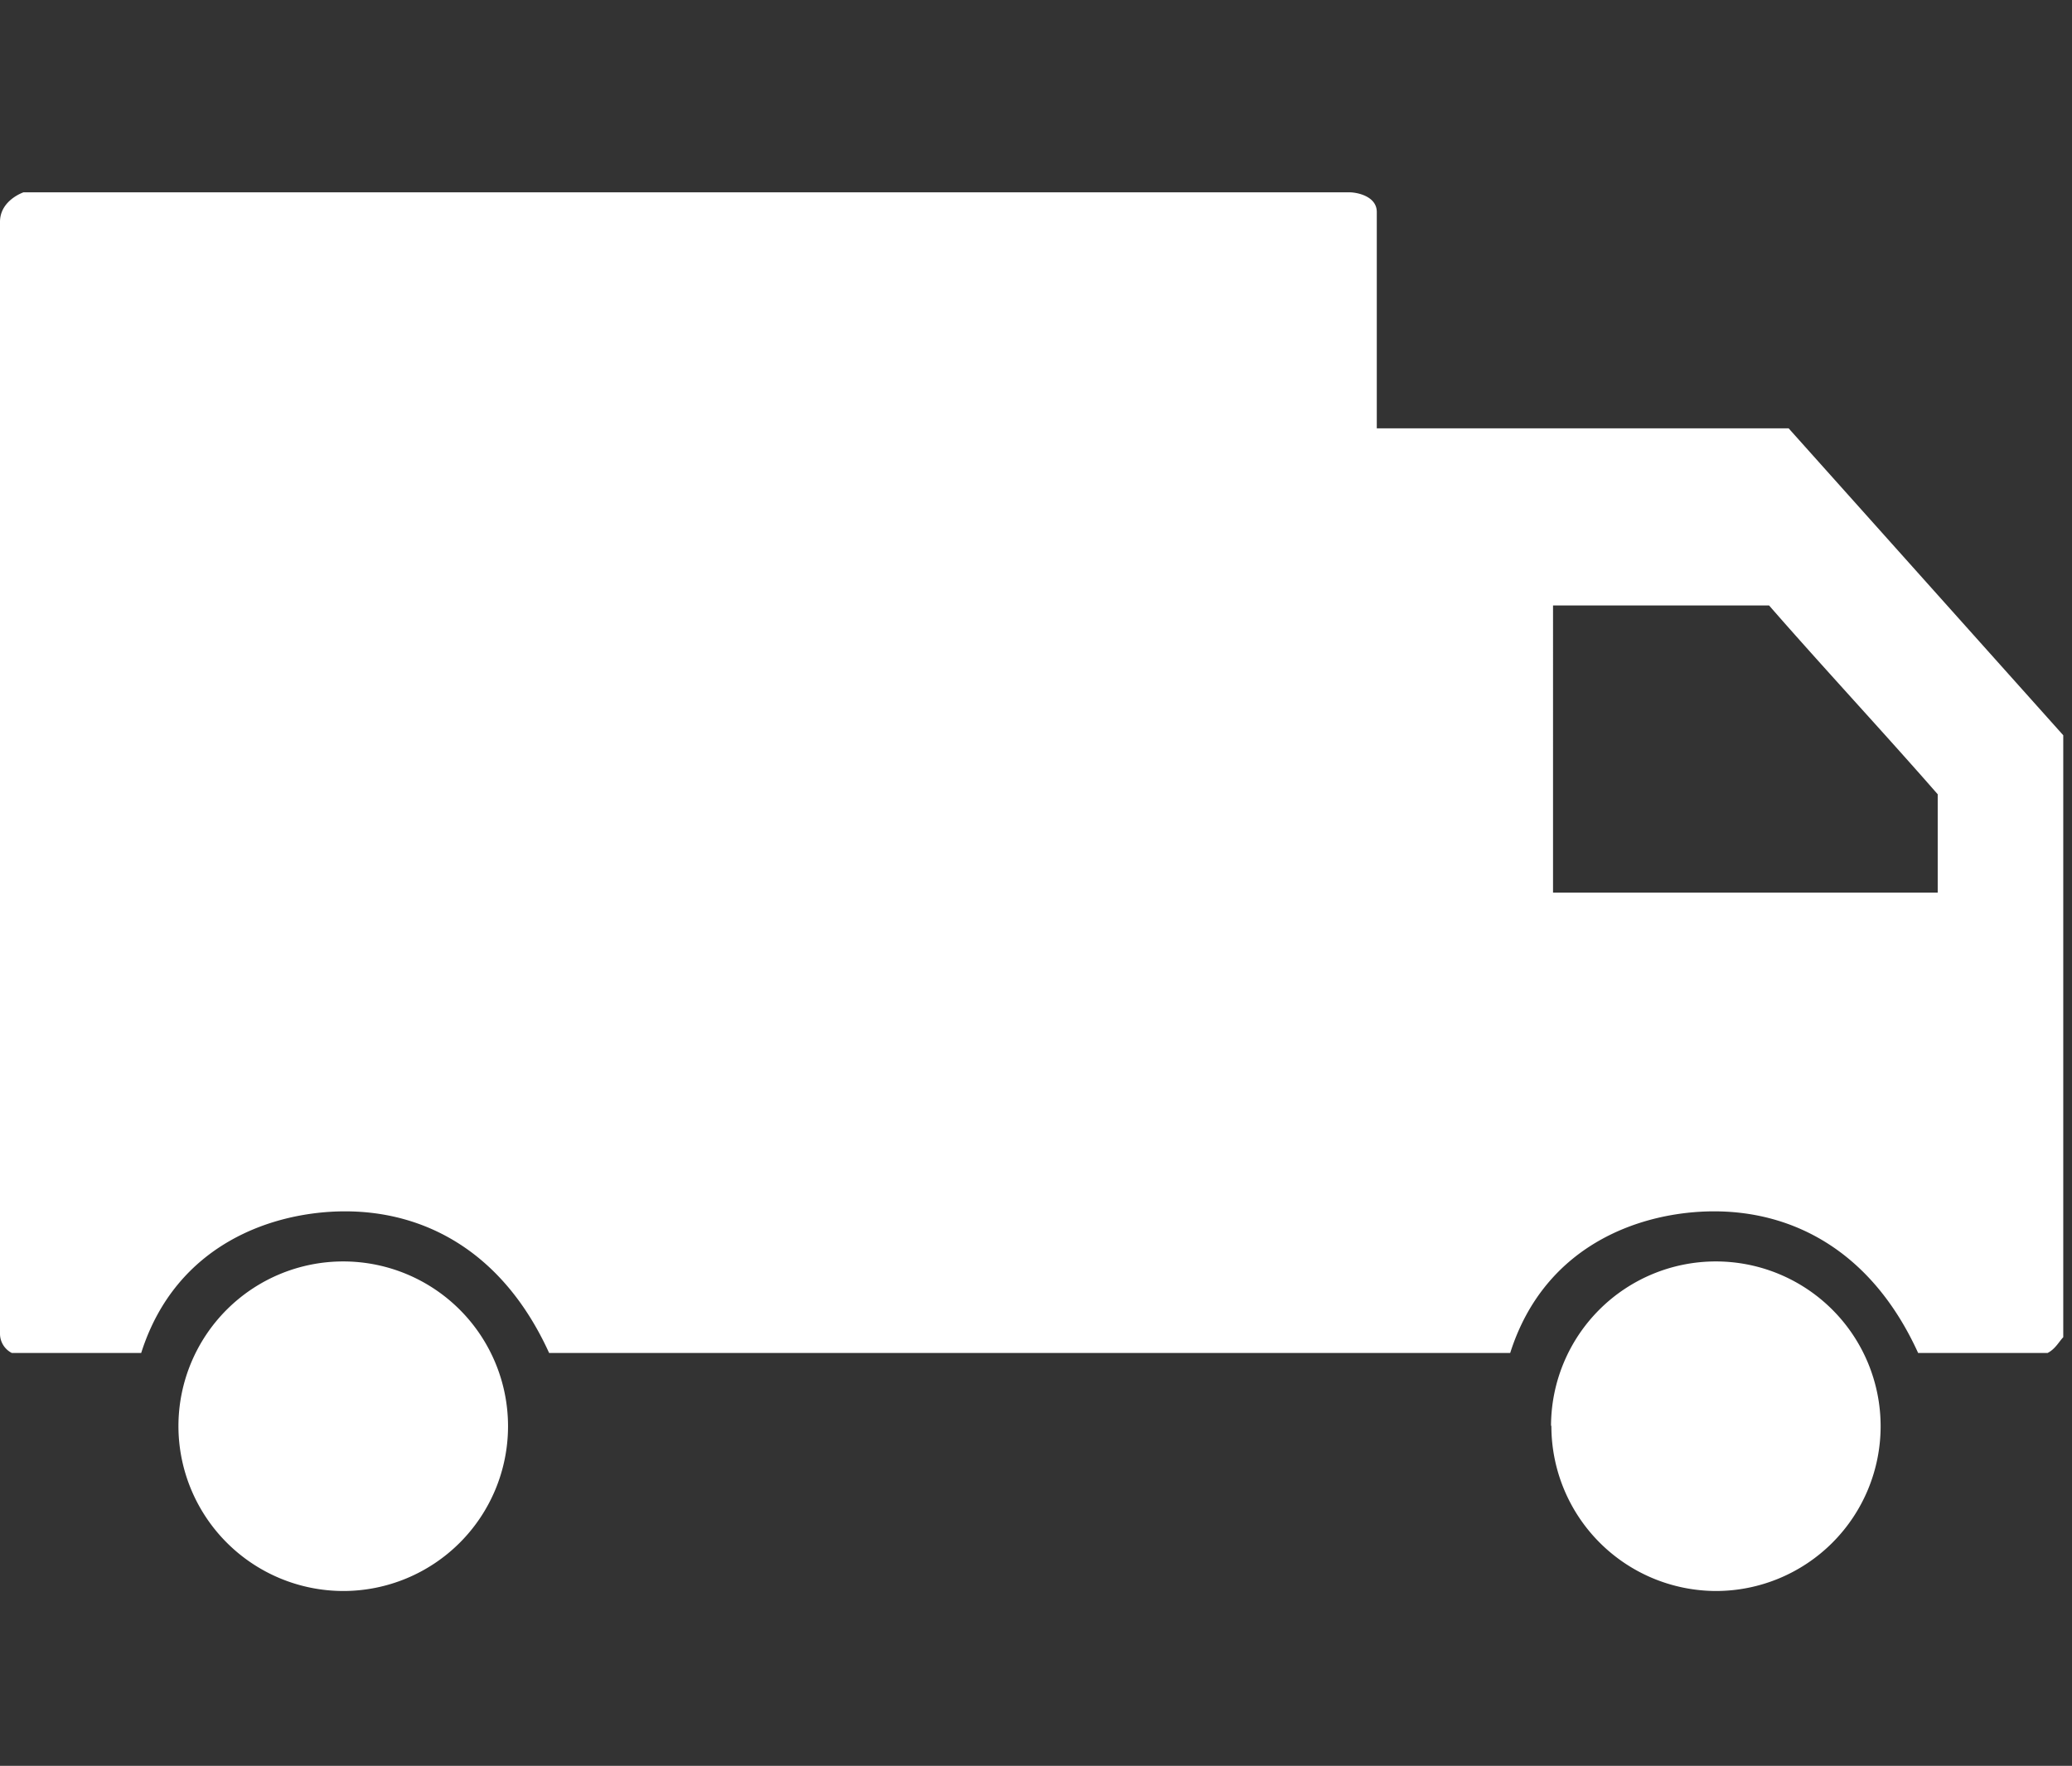 <svg xmlns="http://www.w3.org/2000/svg" viewBox="0 0 237 202"><rect x="0" y="0" width="237" height="202" fill="#333333" stroke="none"/><defs><style>.cls-1{fill:none;}.cls-2{fill:#fff;fill-rule:evenodd;}</style></defs><g id="Layer_2" data-name="Layer 2"><g id="box"><rect class="cls-1" width="237" height="202"/></g><g id="Layer_1-2" data-name="Layer 1"><path class="cls-2" d="M202.35,69.26c6.28,7.2,13,14.4,19.29,21.6v11.25h-44V69.26ZM154.34,22H2.69S0,22.9,0,25.38V152.52a2.47,2.47,0,0,0,1.35,2.25h14.8c4-12.6,15.26-16.2,23.33-16.2,9,0,18,4.5,23.33,16.2H172.74c4-12.6,15.25-16.2,23.33-16.2,9,0,18,4.5,23.33,16.2h14.81c.89-.45,1.34-1.35,1.79-1.8V84.11L204.59,49H157.48V24.25C157.48,22.45,155.24,22,154.34,22ZM20.41,163.1A18.85,18.85,0,1,1,39.26,182,18.88,18.88,0,0,1,20.41,163.1Zm157,0A18.85,18.85,0,1,1,196.29,182,18.88,18.88,0,0,1,177.45,163.1Z"/></g></g></svg>